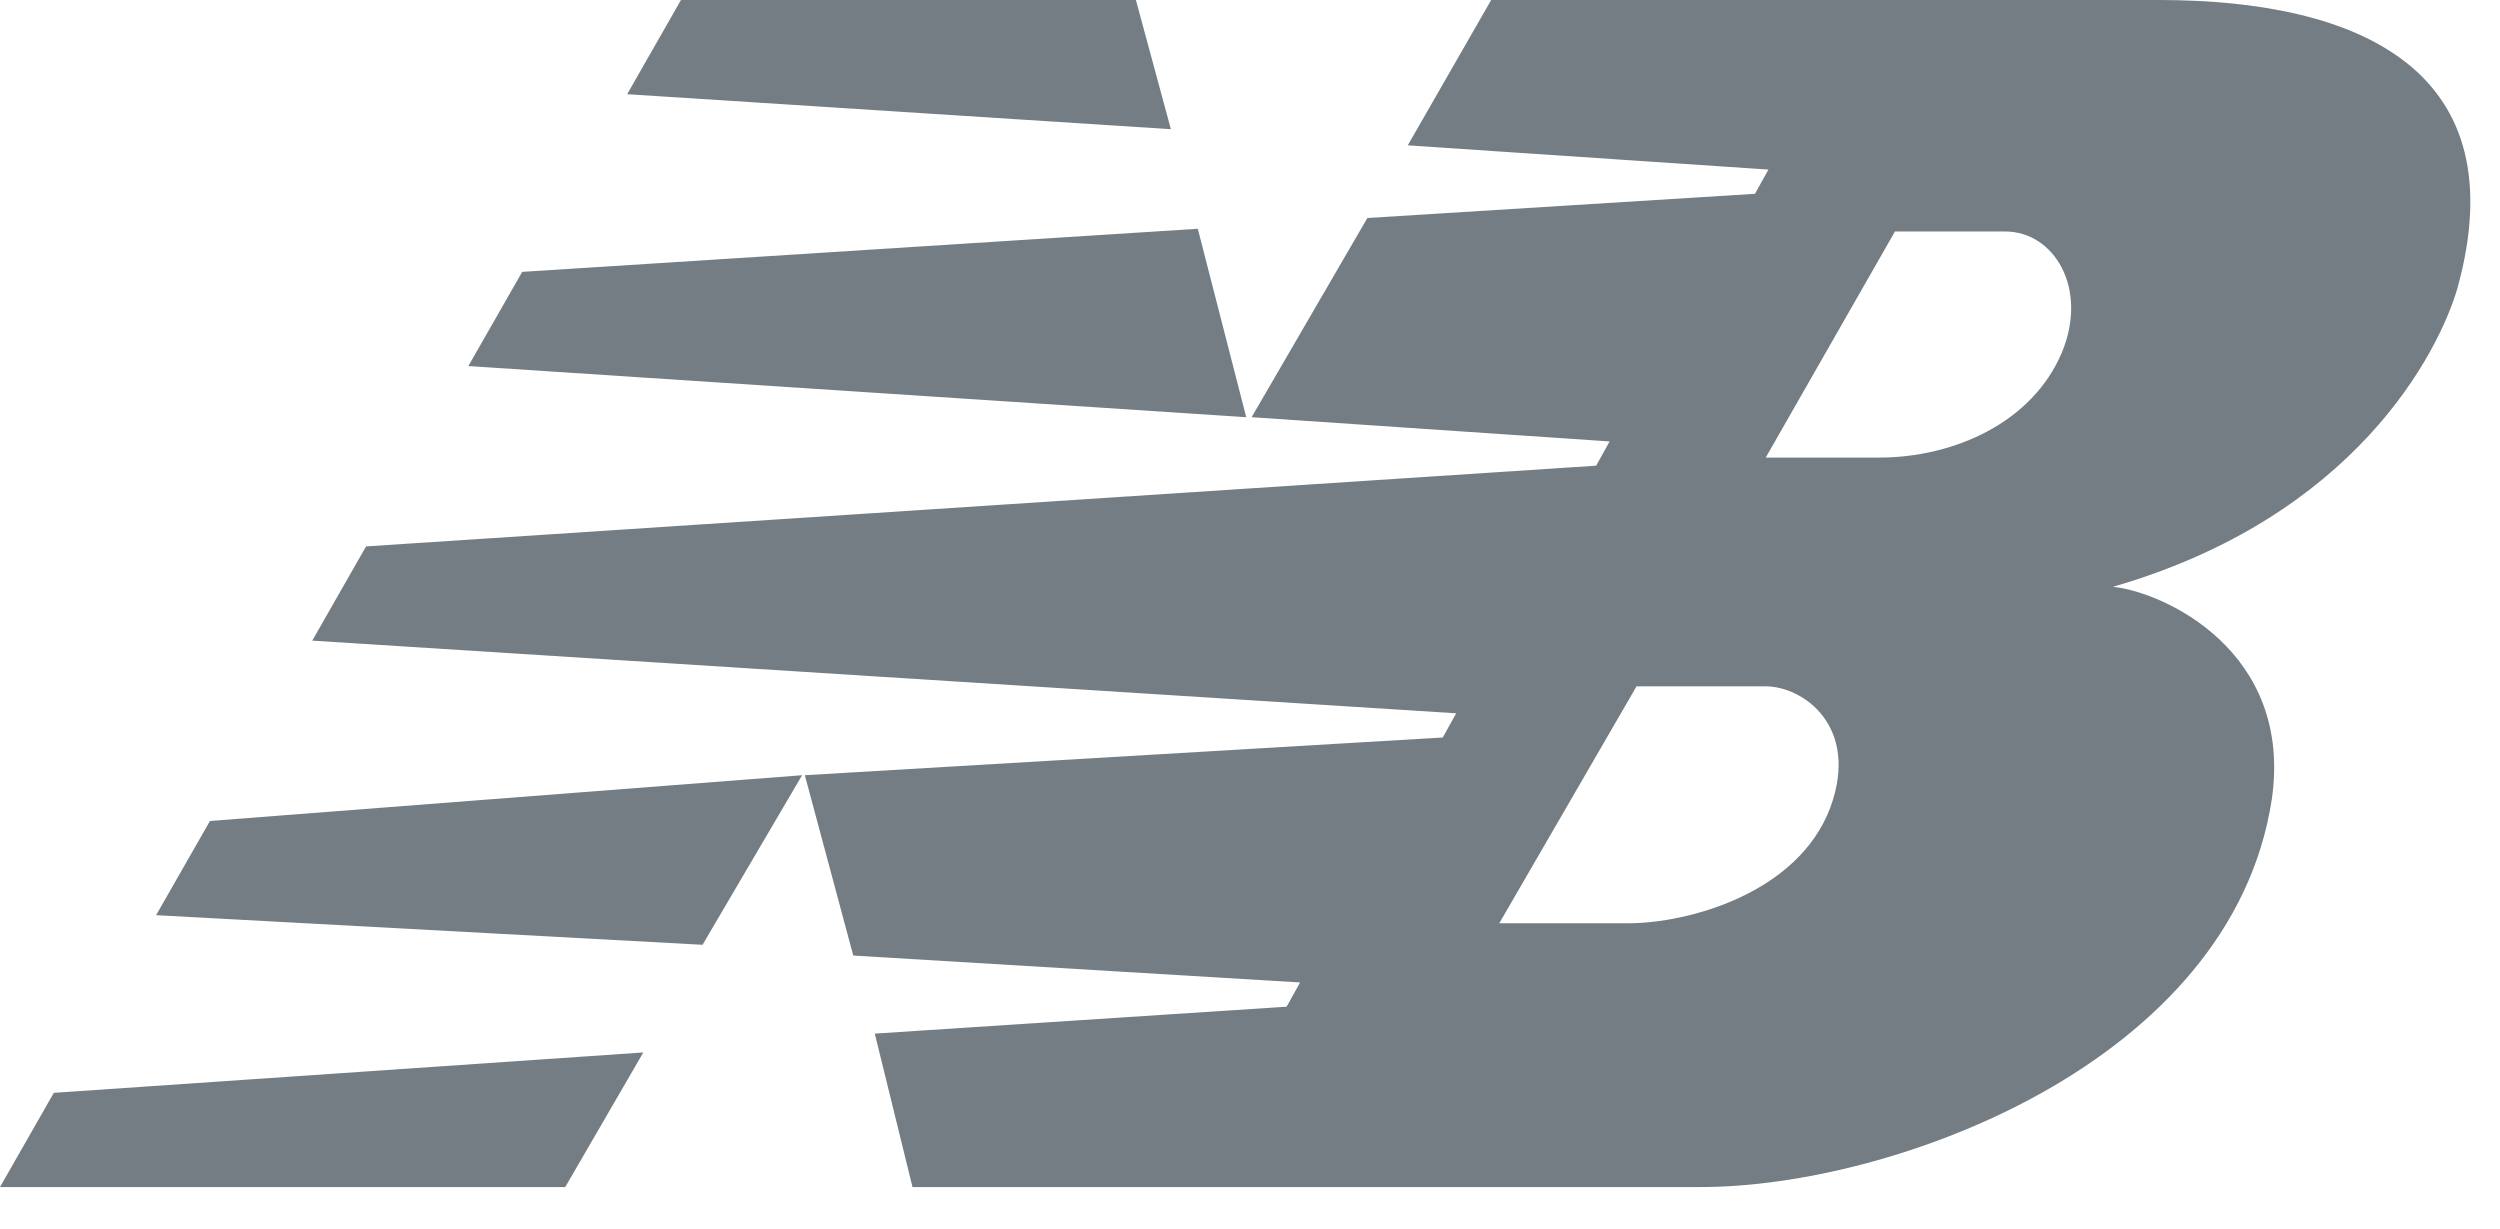 <svg width="59" height="29" viewBox="0 0 59 29" fill="none" xmlns="http://www.w3.org/2000/svg">
<path fill-rule="evenodd" clip-rule="evenodd" d="M29.538 9.846L32.27 5.145L41.417 4.574L41.735 4.002L33.223 3.43L35.192 0H50.946C55.774 0 59.395 1.715 57.997 6.797C57.552 8.322 55.583 12.197 49.866 13.848C51.073 13.975 54.122 15.373 53.614 18.866C52.661 25.092 44.657 28.014 40.147 28.014H21.535L20.645 24.393L30.364 23.758L30.682 23.186L20.137 22.551L18.994 18.295L34.049 17.405L34.366 16.834L7.369 15.119L8.639 12.895L37.669 10.99L37.987 10.418L29.538 9.846ZM41.671 10.799H44.339C46.118 10.799 47.96 9.973 48.659 8.322C49.294 6.797 48.468 5.463 47.325 5.463H44.721L41.671 10.799ZM38.622 16.198L35.383 21.789H38.432C39.829 21.789 42.434 21.09 43.196 19.057C43.895 17.151 42.561 16.198 41.671 16.198H38.622ZM15.182 24.838L13.34 28.014H0L1.27 25.791L15.182 24.838ZM16.071 0H26.807L27.633 3.049L14.801 2.223L16.071 0ZM28.268 5.399L29.411 9.846L11.053 8.639L12.324 6.416L28.268 5.399ZM18.93 18.295L16.58 22.297L3.684 21.598L4.955 19.375L18.93 18.295Z" fill="#747D84"/>
</svg>
